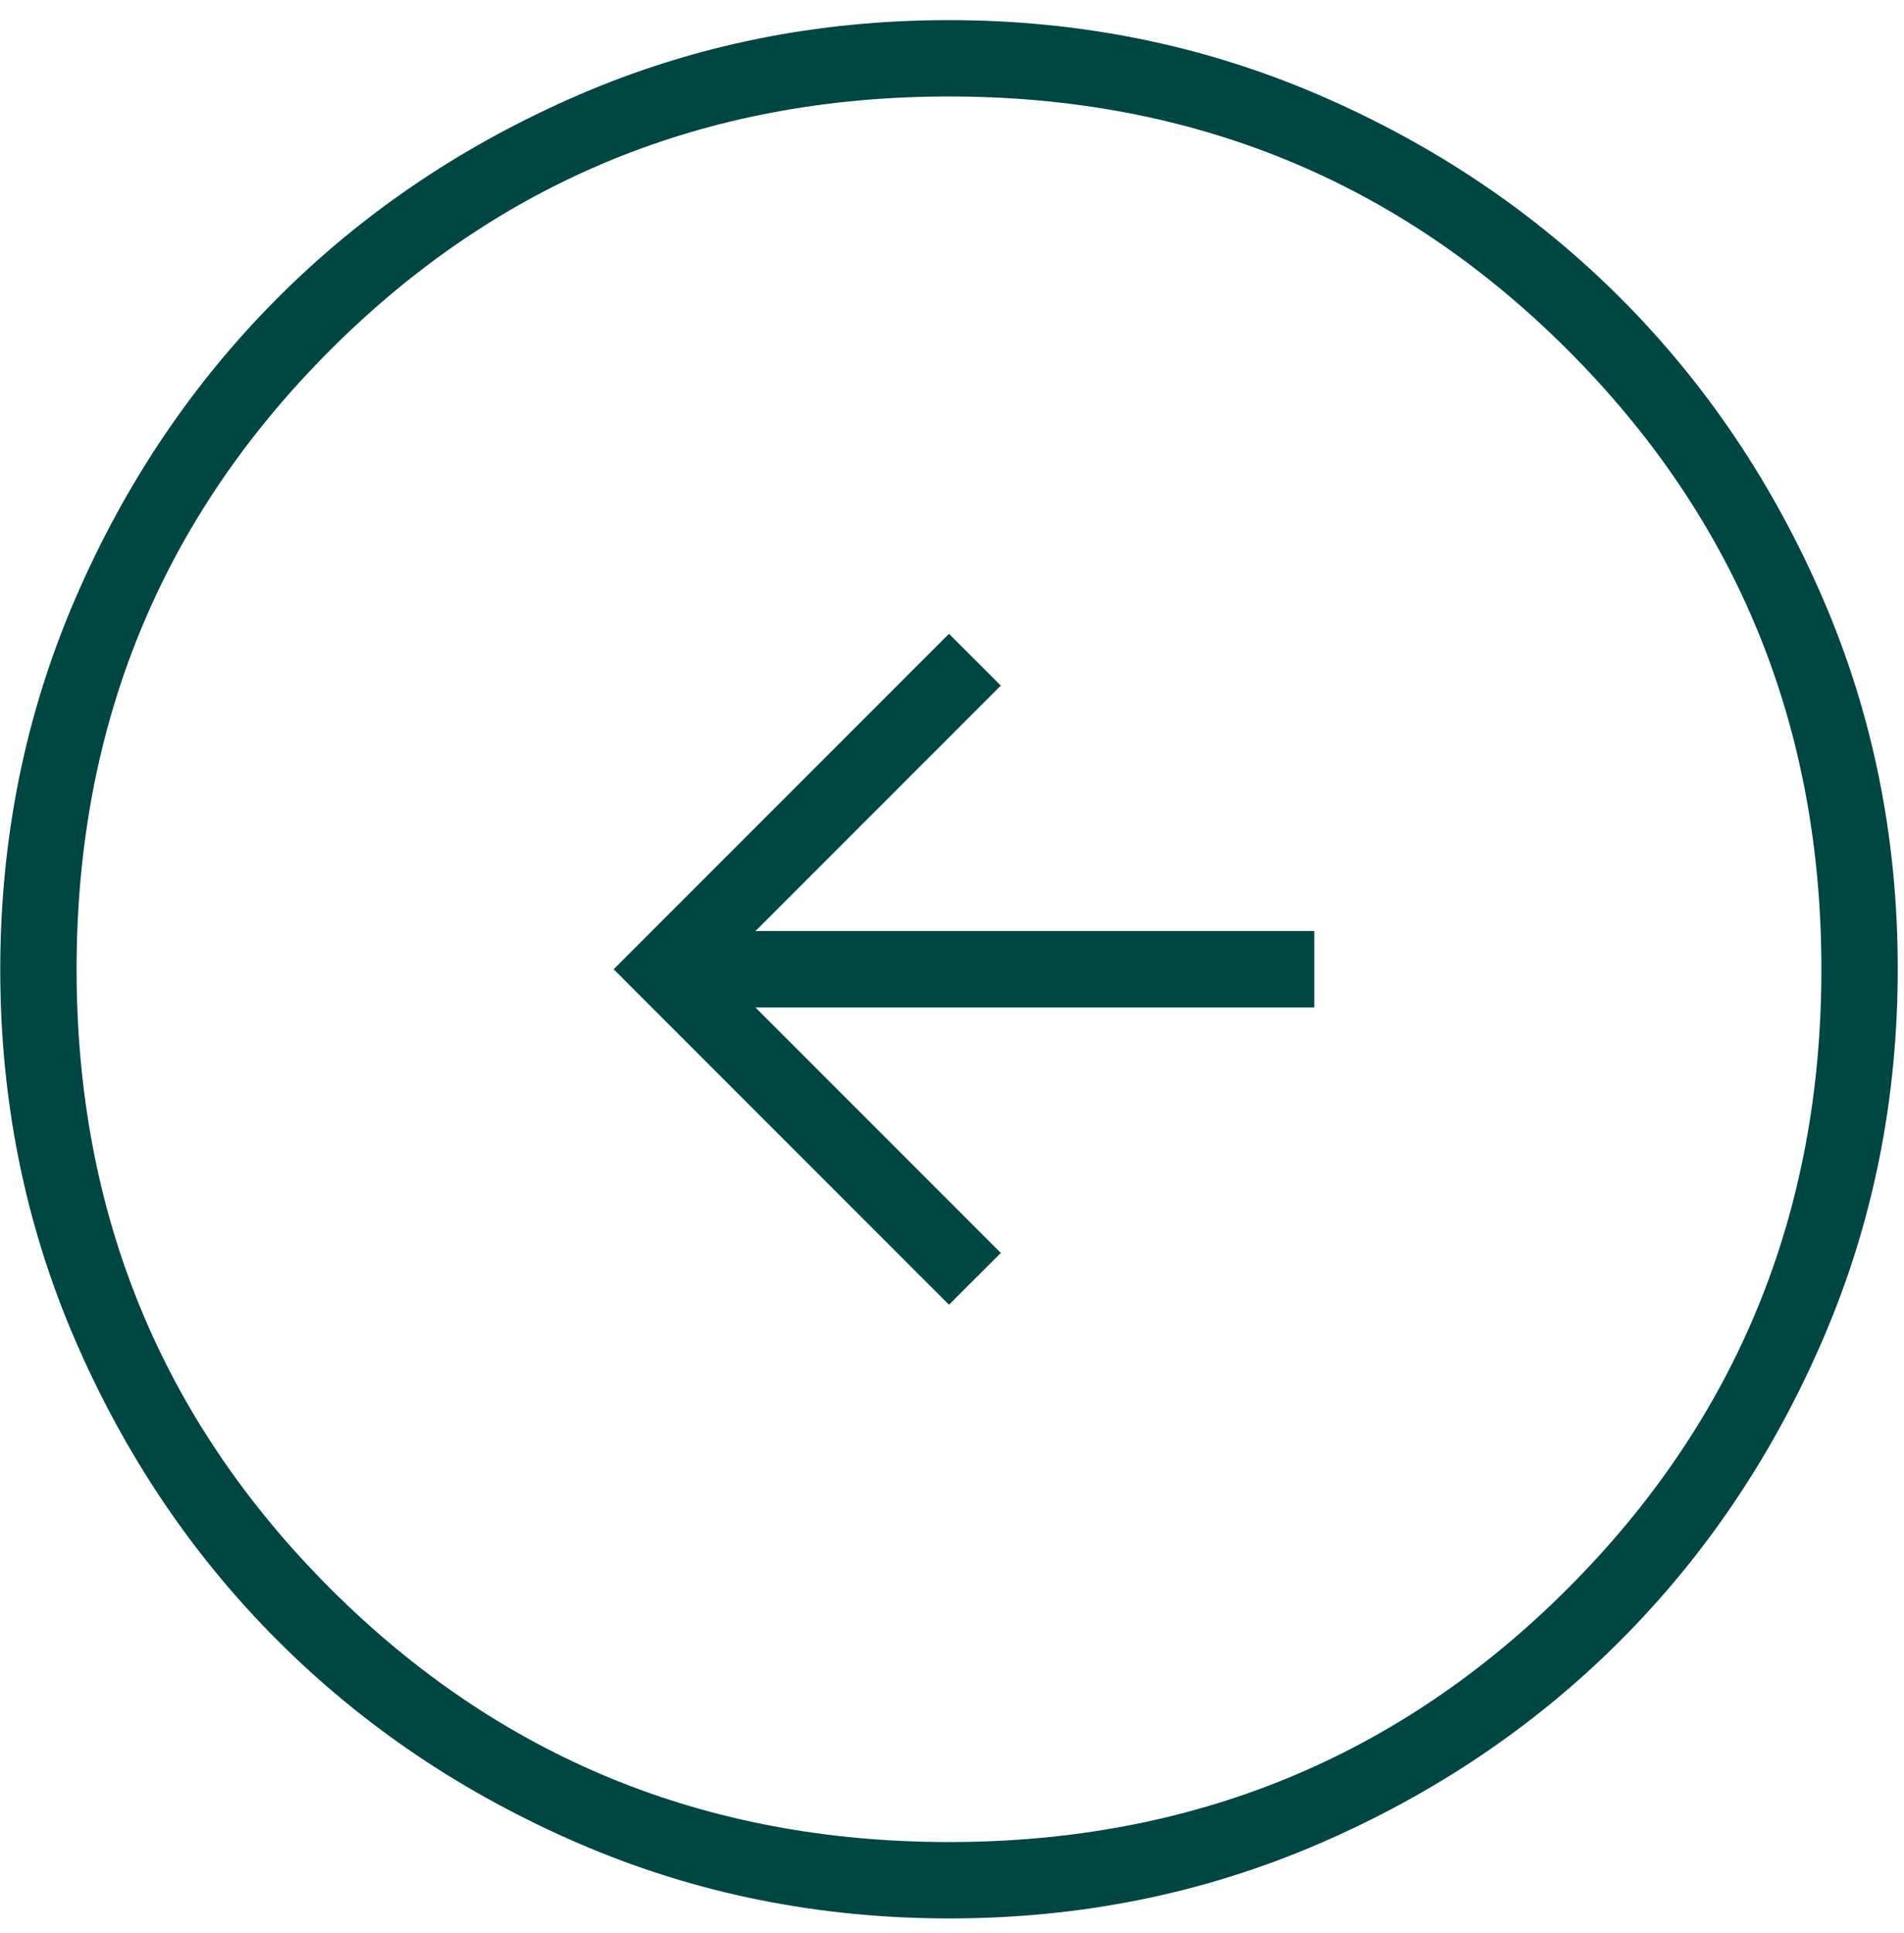 <svg width="67" height="68" viewBox="0 0 67 68" fill="none" xmlns="http://www.w3.org/2000/svg">
<path d="M33.394 45.893L35.217 44.07L26.583 35.436H46.249V32.75H26.583L35.217 24.116L33.394 22.293L21.594 34.093L33.394 45.893ZM33.41 67.479C28.795 67.479 24.454 66.603 20.389 64.851C16.324 63.099 12.788 60.722 9.782 57.718C6.774 54.715 4.394 51.183 2.64 47.124C0.886 43.064 0.009 38.726 0.009 34.109C0.009 29.494 0.885 25.153 2.636 21.088C4.388 17.023 6.766 13.487 9.769 10.481C12.773 7.473 16.304 5.093 20.363 3.339C24.423 1.585 28.762 0.708 33.378 0.708C37.994 0.708 42.334 1.584 46.399 3.335C50.464 5.087 54 7.465 57.007 10.468C60.014 13.472 62.394 17.003 64.148 21.062C65.903 25.122 66.78 29.46 66.78 34.077C66.78 38.693 65.904 43.033 64.152 47.098C62.4 51.163 60.023 54.699 57.019 57.706C54.016 60.713 50.484 63.093 46.425 64.847C42.365 66.601 38.027 67.479 33.41 67.479ZM33.394 64.792C41.964 64.792 49.224 61.818 55.172 55.87C61.12 49.922 64.093 42.663 64.093 34.093C64.093 25.523 61.12 18.264 55.172 12.316C49.224 6.368 41.964 3.394 33.394 3.394C24.824 3.394 17.565 6.368 11.617 12.316C5.669 18.264 2.695 25.523 2.695 34.093C2.695 42.663 5.669 49.922 11.617 55.87C17.565 61.818 24.824 64.792 33.394 64.792Z" fill="#004643"/>
</svg>
